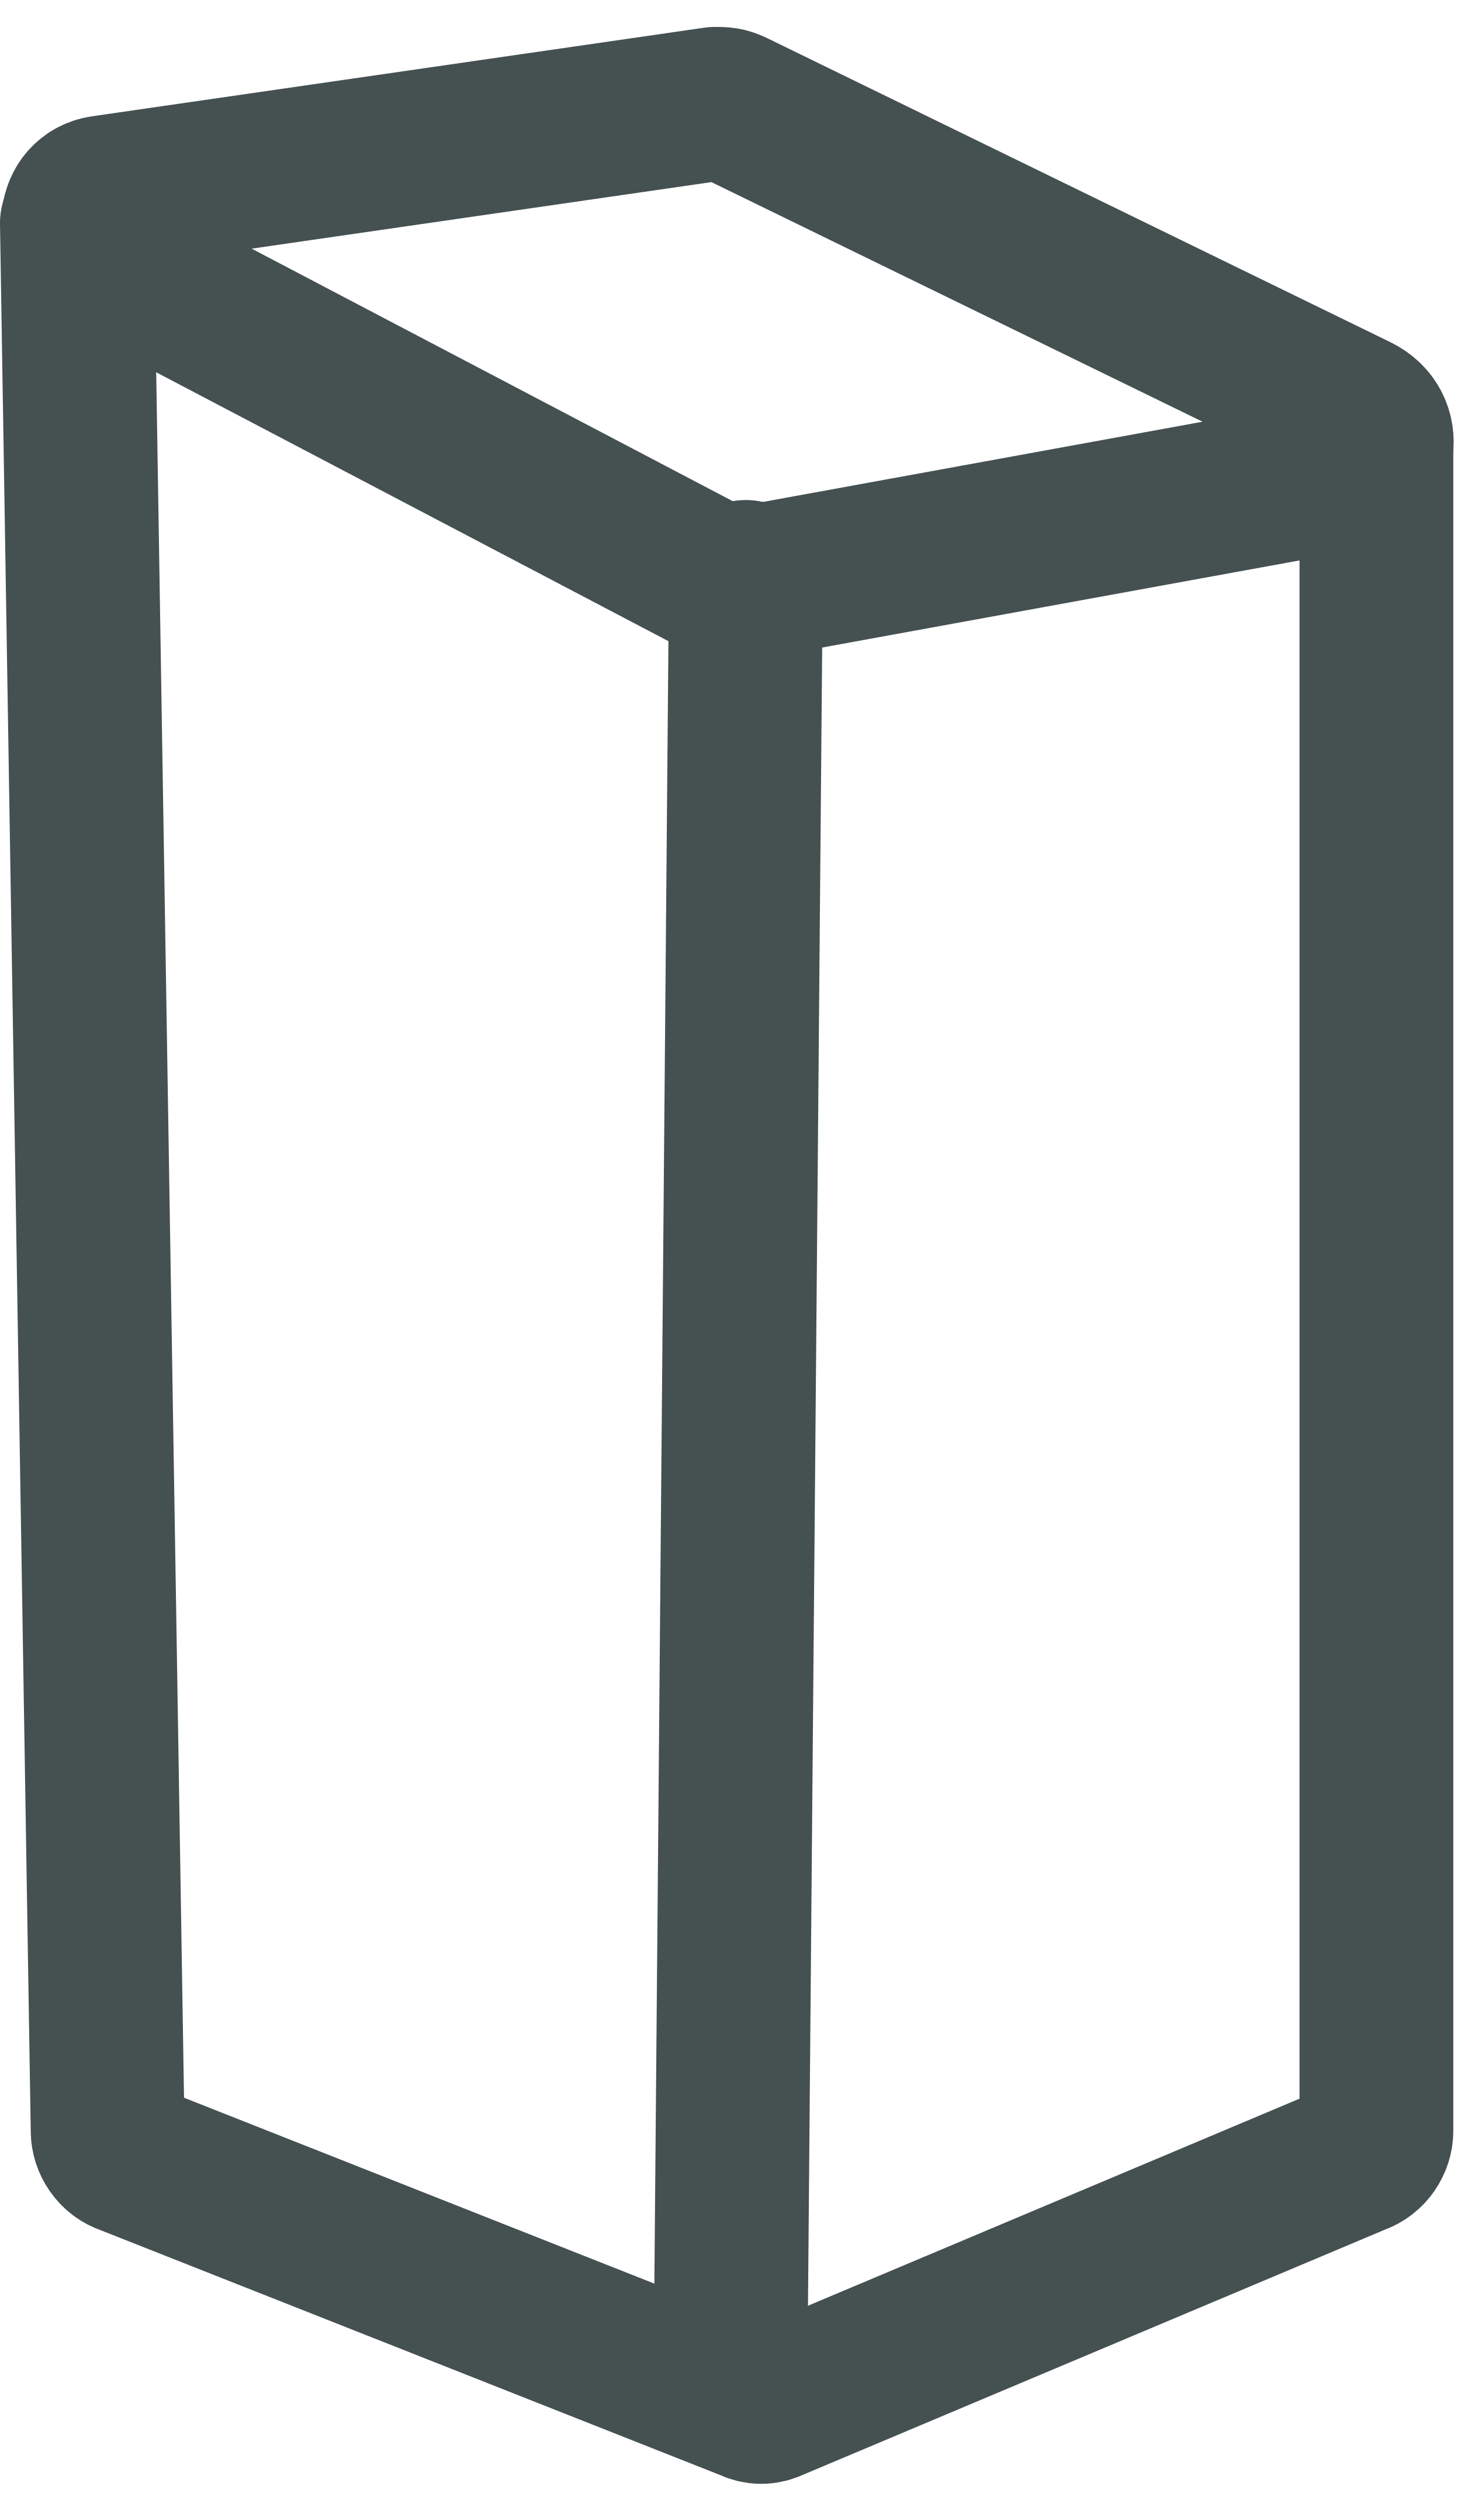 <?xml version="1.0" encoding="UTF-8"?>
<svg width="38px" height="65px" viewBox="0 0 38 65" version="1.1" xmlns="http://www.w3.org/2000/svg" xmlns:xlink="http://www.w3.org/1999/xlink">
    <title>Group</title>
    <g id="Page-1" stroke="none" stroke-width="1" fill="none" fill-rule="evenodd" stroke-linecap="round" stroke-linejoin="round">
        <g id="Advisor1a" transform="translate(-97, -501)" stroke="#455051" stroke-width="4">
            <g id="Group-3" transform="translate(32, 454)">
                <g id="device-icons" transform="translate(67, 44)">
                    <g id="Group" transform="translate(0, 5.7)">
                        <path d="M0.5,3.9 L16.7,12.4 C16.9,12.5 17.1,12.5 17.2,12.5 L33.1,9.6 C33.9,9.5 34.1,8.4 33.3,8 L17.1,0.1 C16.9,0 16.8,0 16.6,0 L0.7,2.3 C-0.1,2.4 -0.2,3.5 0.5,3.9 Z" id="Path"></path>
                        <path d="M0,3.1 L0.8,52.7 C0.8,53 1,53.3 1.3,53.4 L17.5,59.8 C17.7,59.9 17.9,59.9 18.1,59.8 L33.3,53.4 C33.6,53.3 33.8,53 33.8,52.7 L33.8,8.8" id="Path"></path>
                        <line x1="17.4" y1="12.3" x2="17" y2="59" id="Path"></line>
                    </g>
                </g>
            </g>
        </g>
    </g>
</svg>